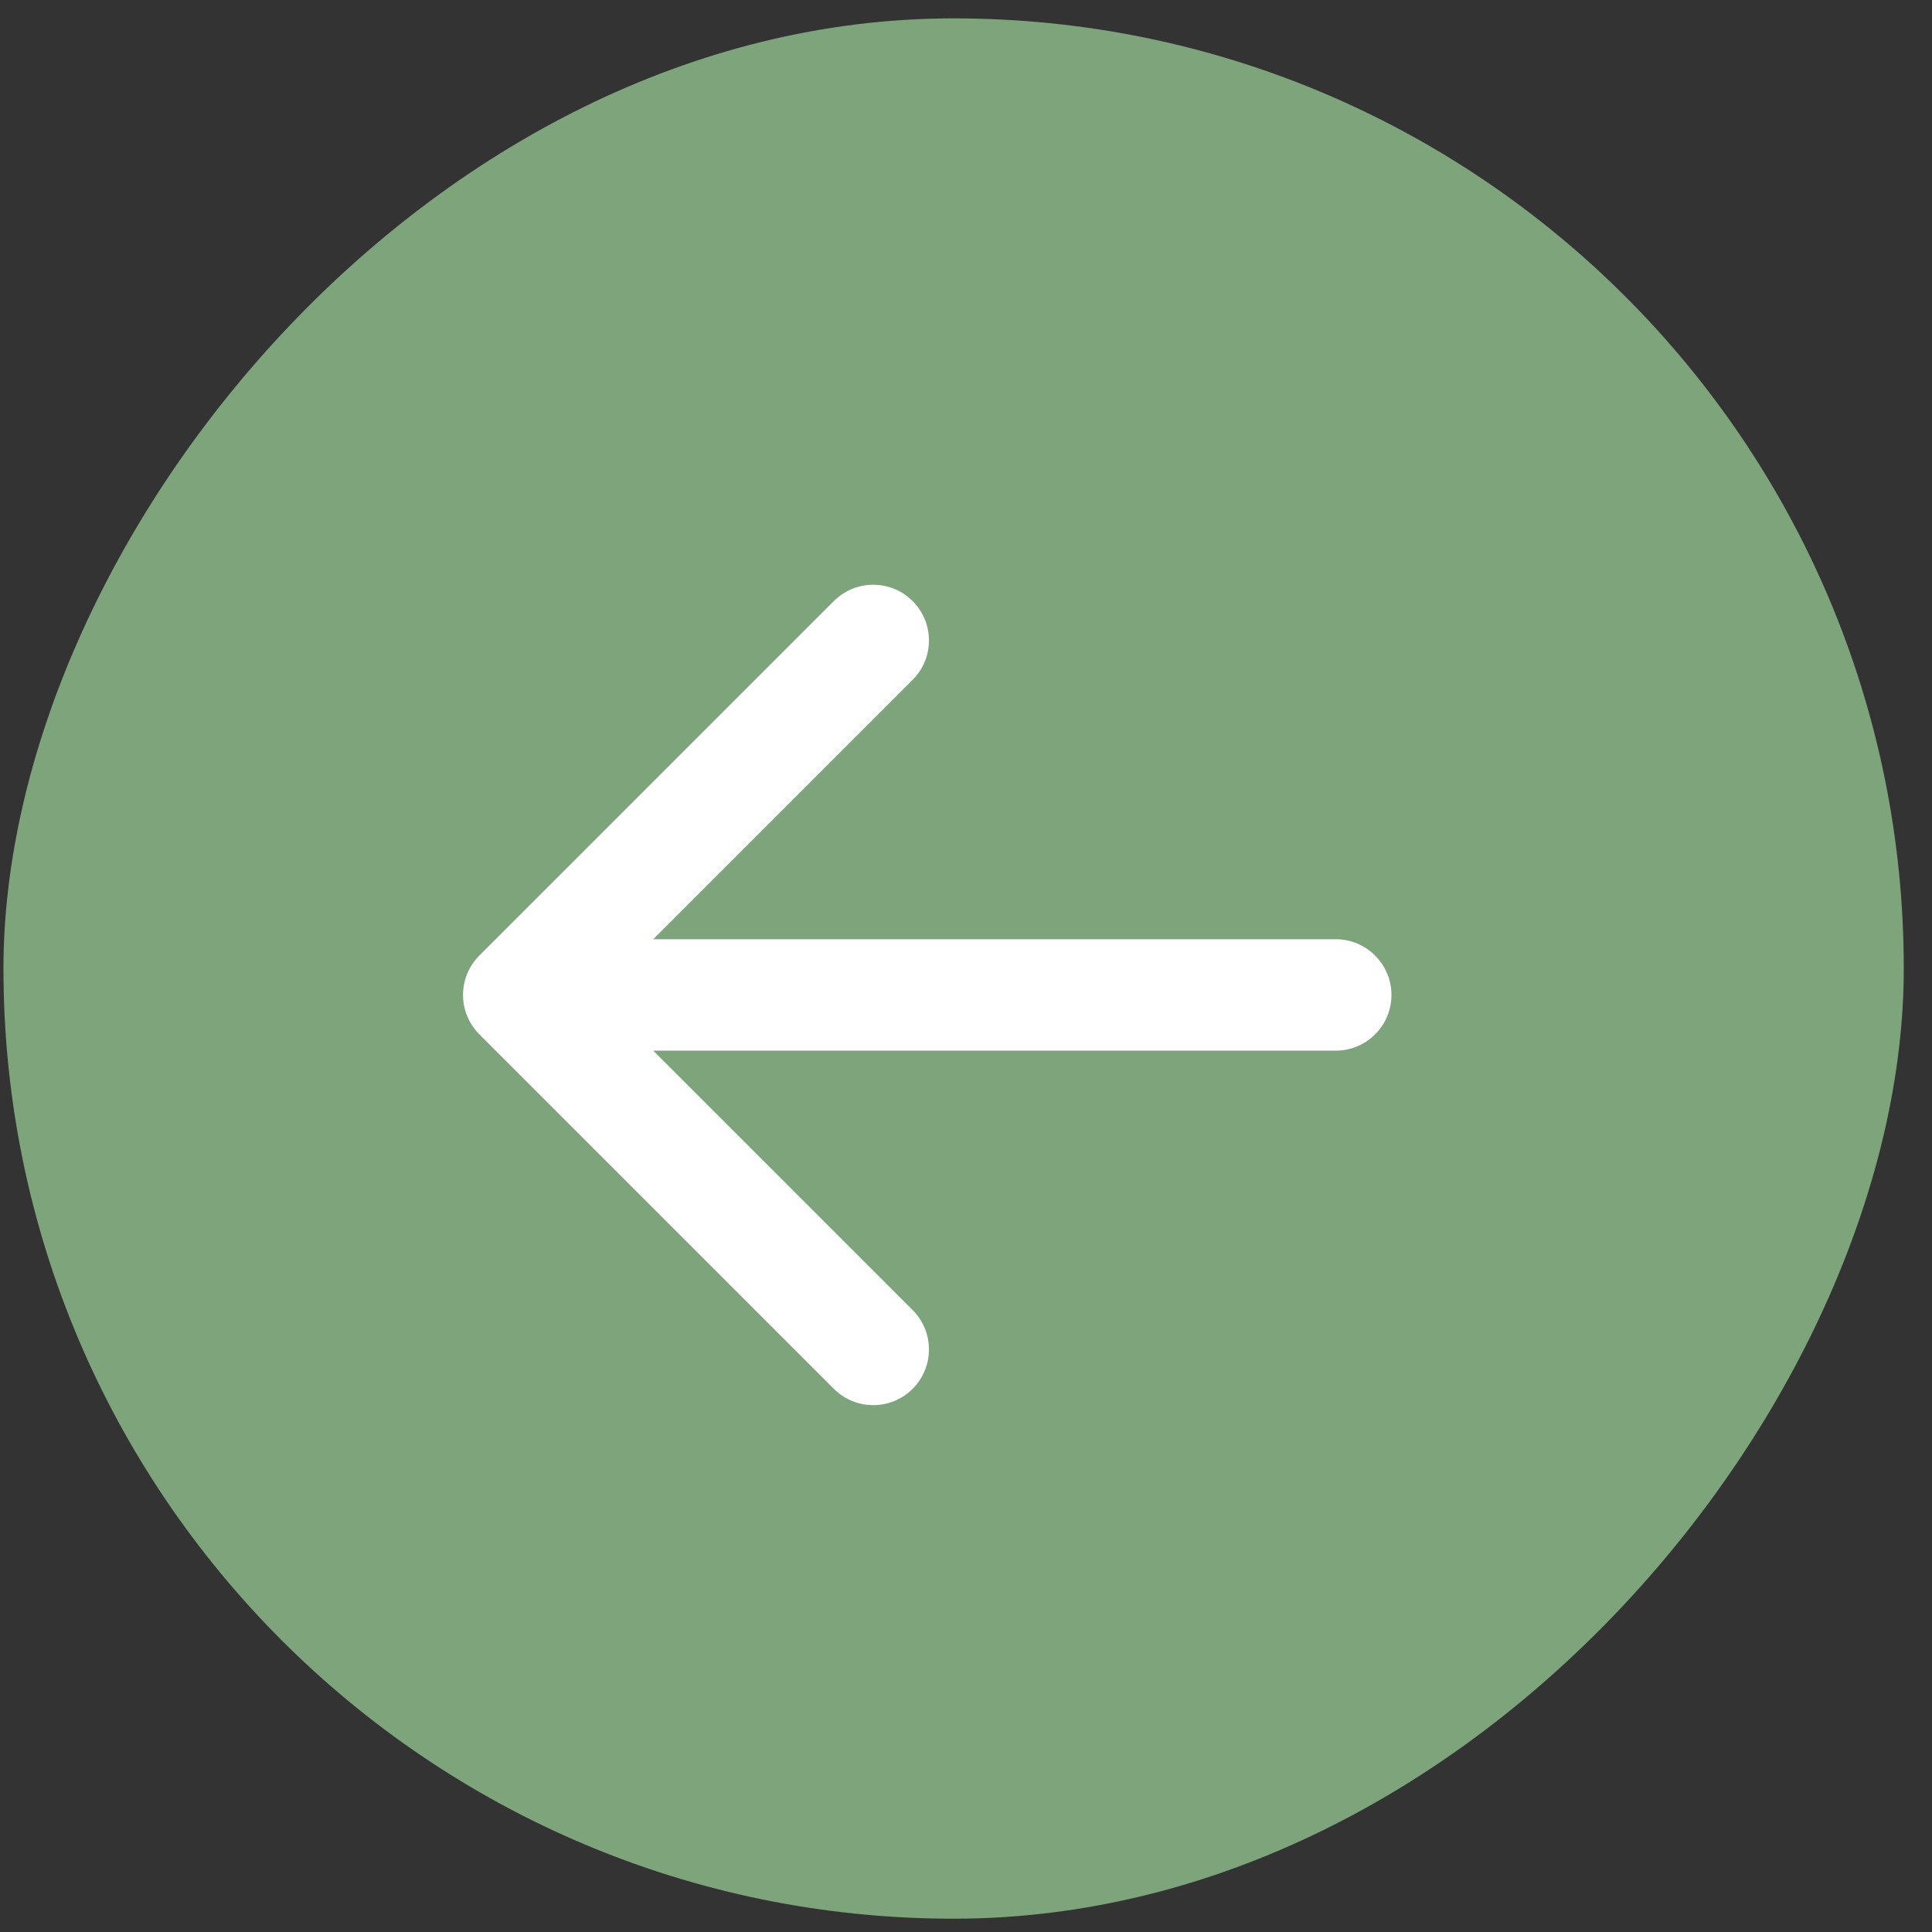 <?xml version="1.0" encoding="UTF-8"?> <svg xmlns="http://www.w3.org/2000/svg" width="61" height="61" viewBox="0 0 61 61" fill="none"><rect x="0" y="0" width="61" height="61" fill="#333333" stroke="none"/> <rect width="60" height="60" rx="30" transform="matrix(-1 0 0 1 60.109 0.58)" fill="#7DA47A"></rect> <path d="M42.174 29.655C43.145 29.655 43.933 30.443 43.933 31.414C43.933 32.385 43.145 33.173 42.174 33.173V29.655ZM15.135 32.657C14.448 31.971 14.448 30.857 15.135 30.17L26.328 18.978C27.015 18.291 28.128 18.291 28.815 18.978C29.502 19.665 29.502 20.778 28.815 21.465L18.866 31.414L28.815 41.363C29.502 42.05 29.502 43.163 28.815 43.85C28.128 44.537 27.015 44.537 26.328 43.85L15.135 32.657ZM42.174 33.173L16.379 33.173V29.655L42.174 29.655V33.173Z" fill="white"></path> </svg> 